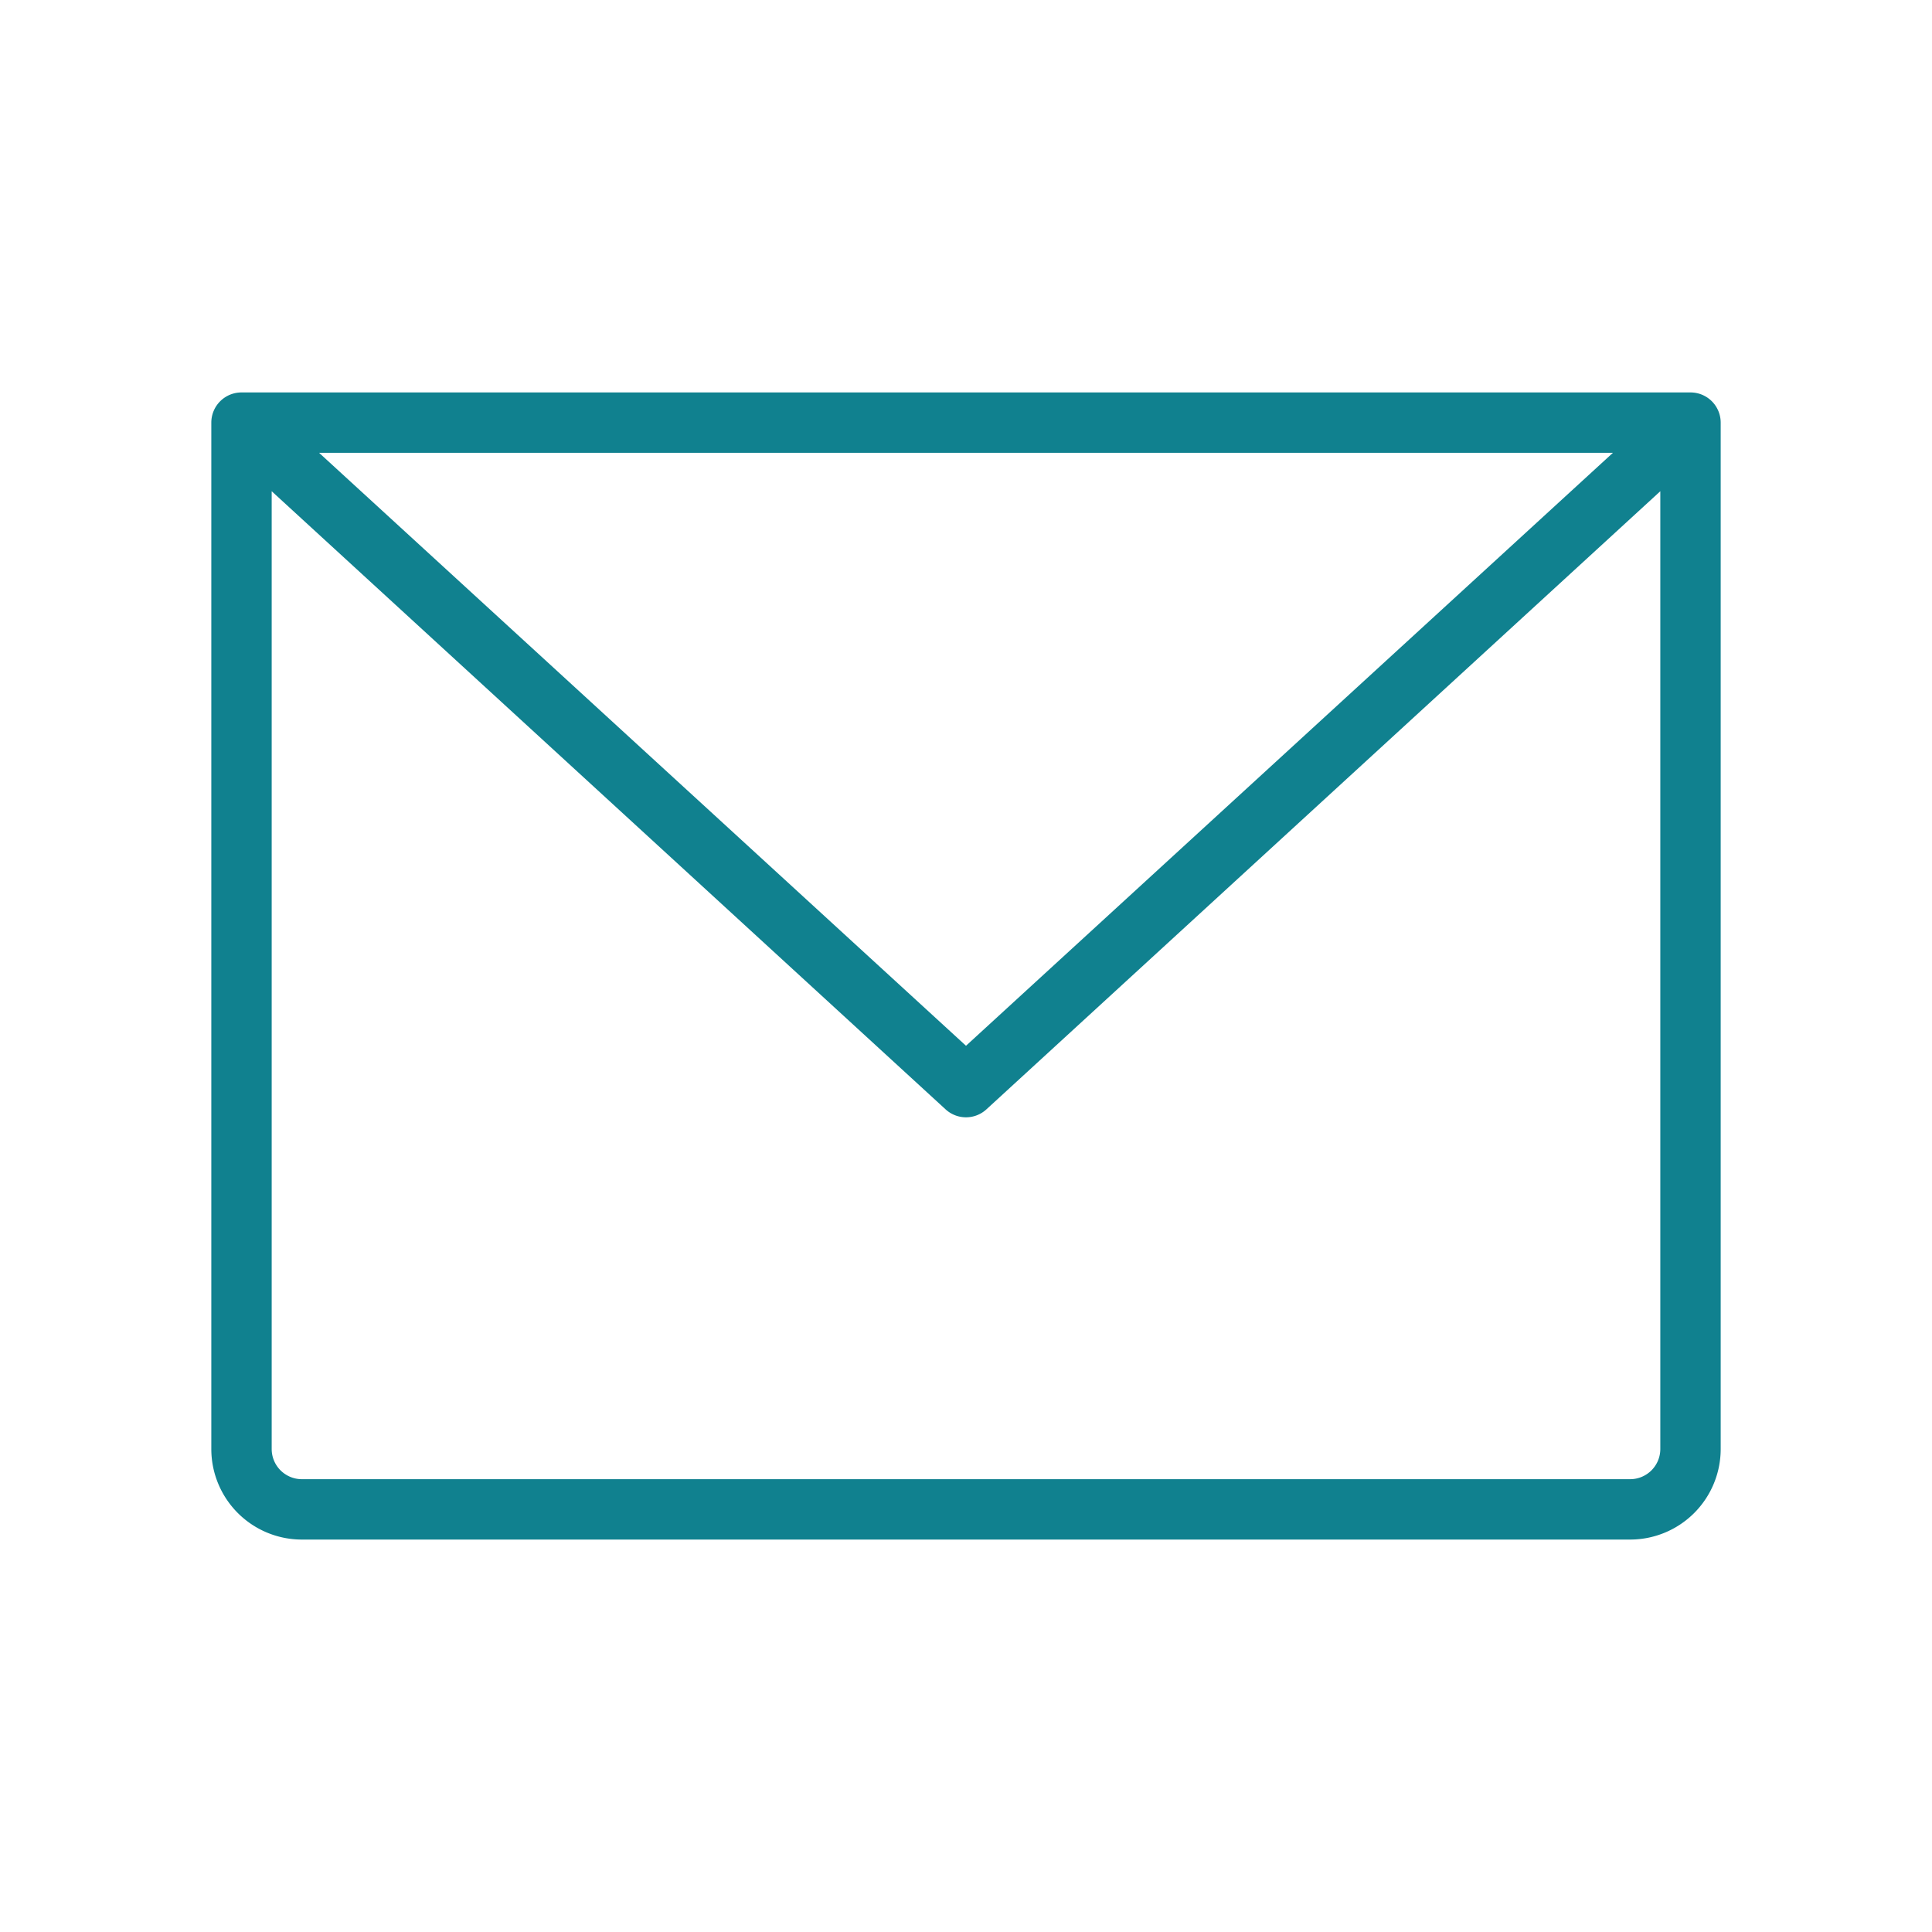<svg xmlns="http://www.w3.org/2000/svg" width="24" height="24" fill="#10818f" viewBox="0 0 256 256"><path d="M224,52H32a4,4,0,0,0-4,4V192a12,12,0,0,0,12,12H216a12,12,0,0,0,12-12V56A4,4,0,0,0,224,52Zm-10.28,8L128,138.57,42.28,60ZM216,196H40a4,4,0,0,1-4-4V65.09L125.3,147a4,4,0,0,0,5.4,0L220,65.09V192A4,4,0,0,1,216,196Z"></path></svg>